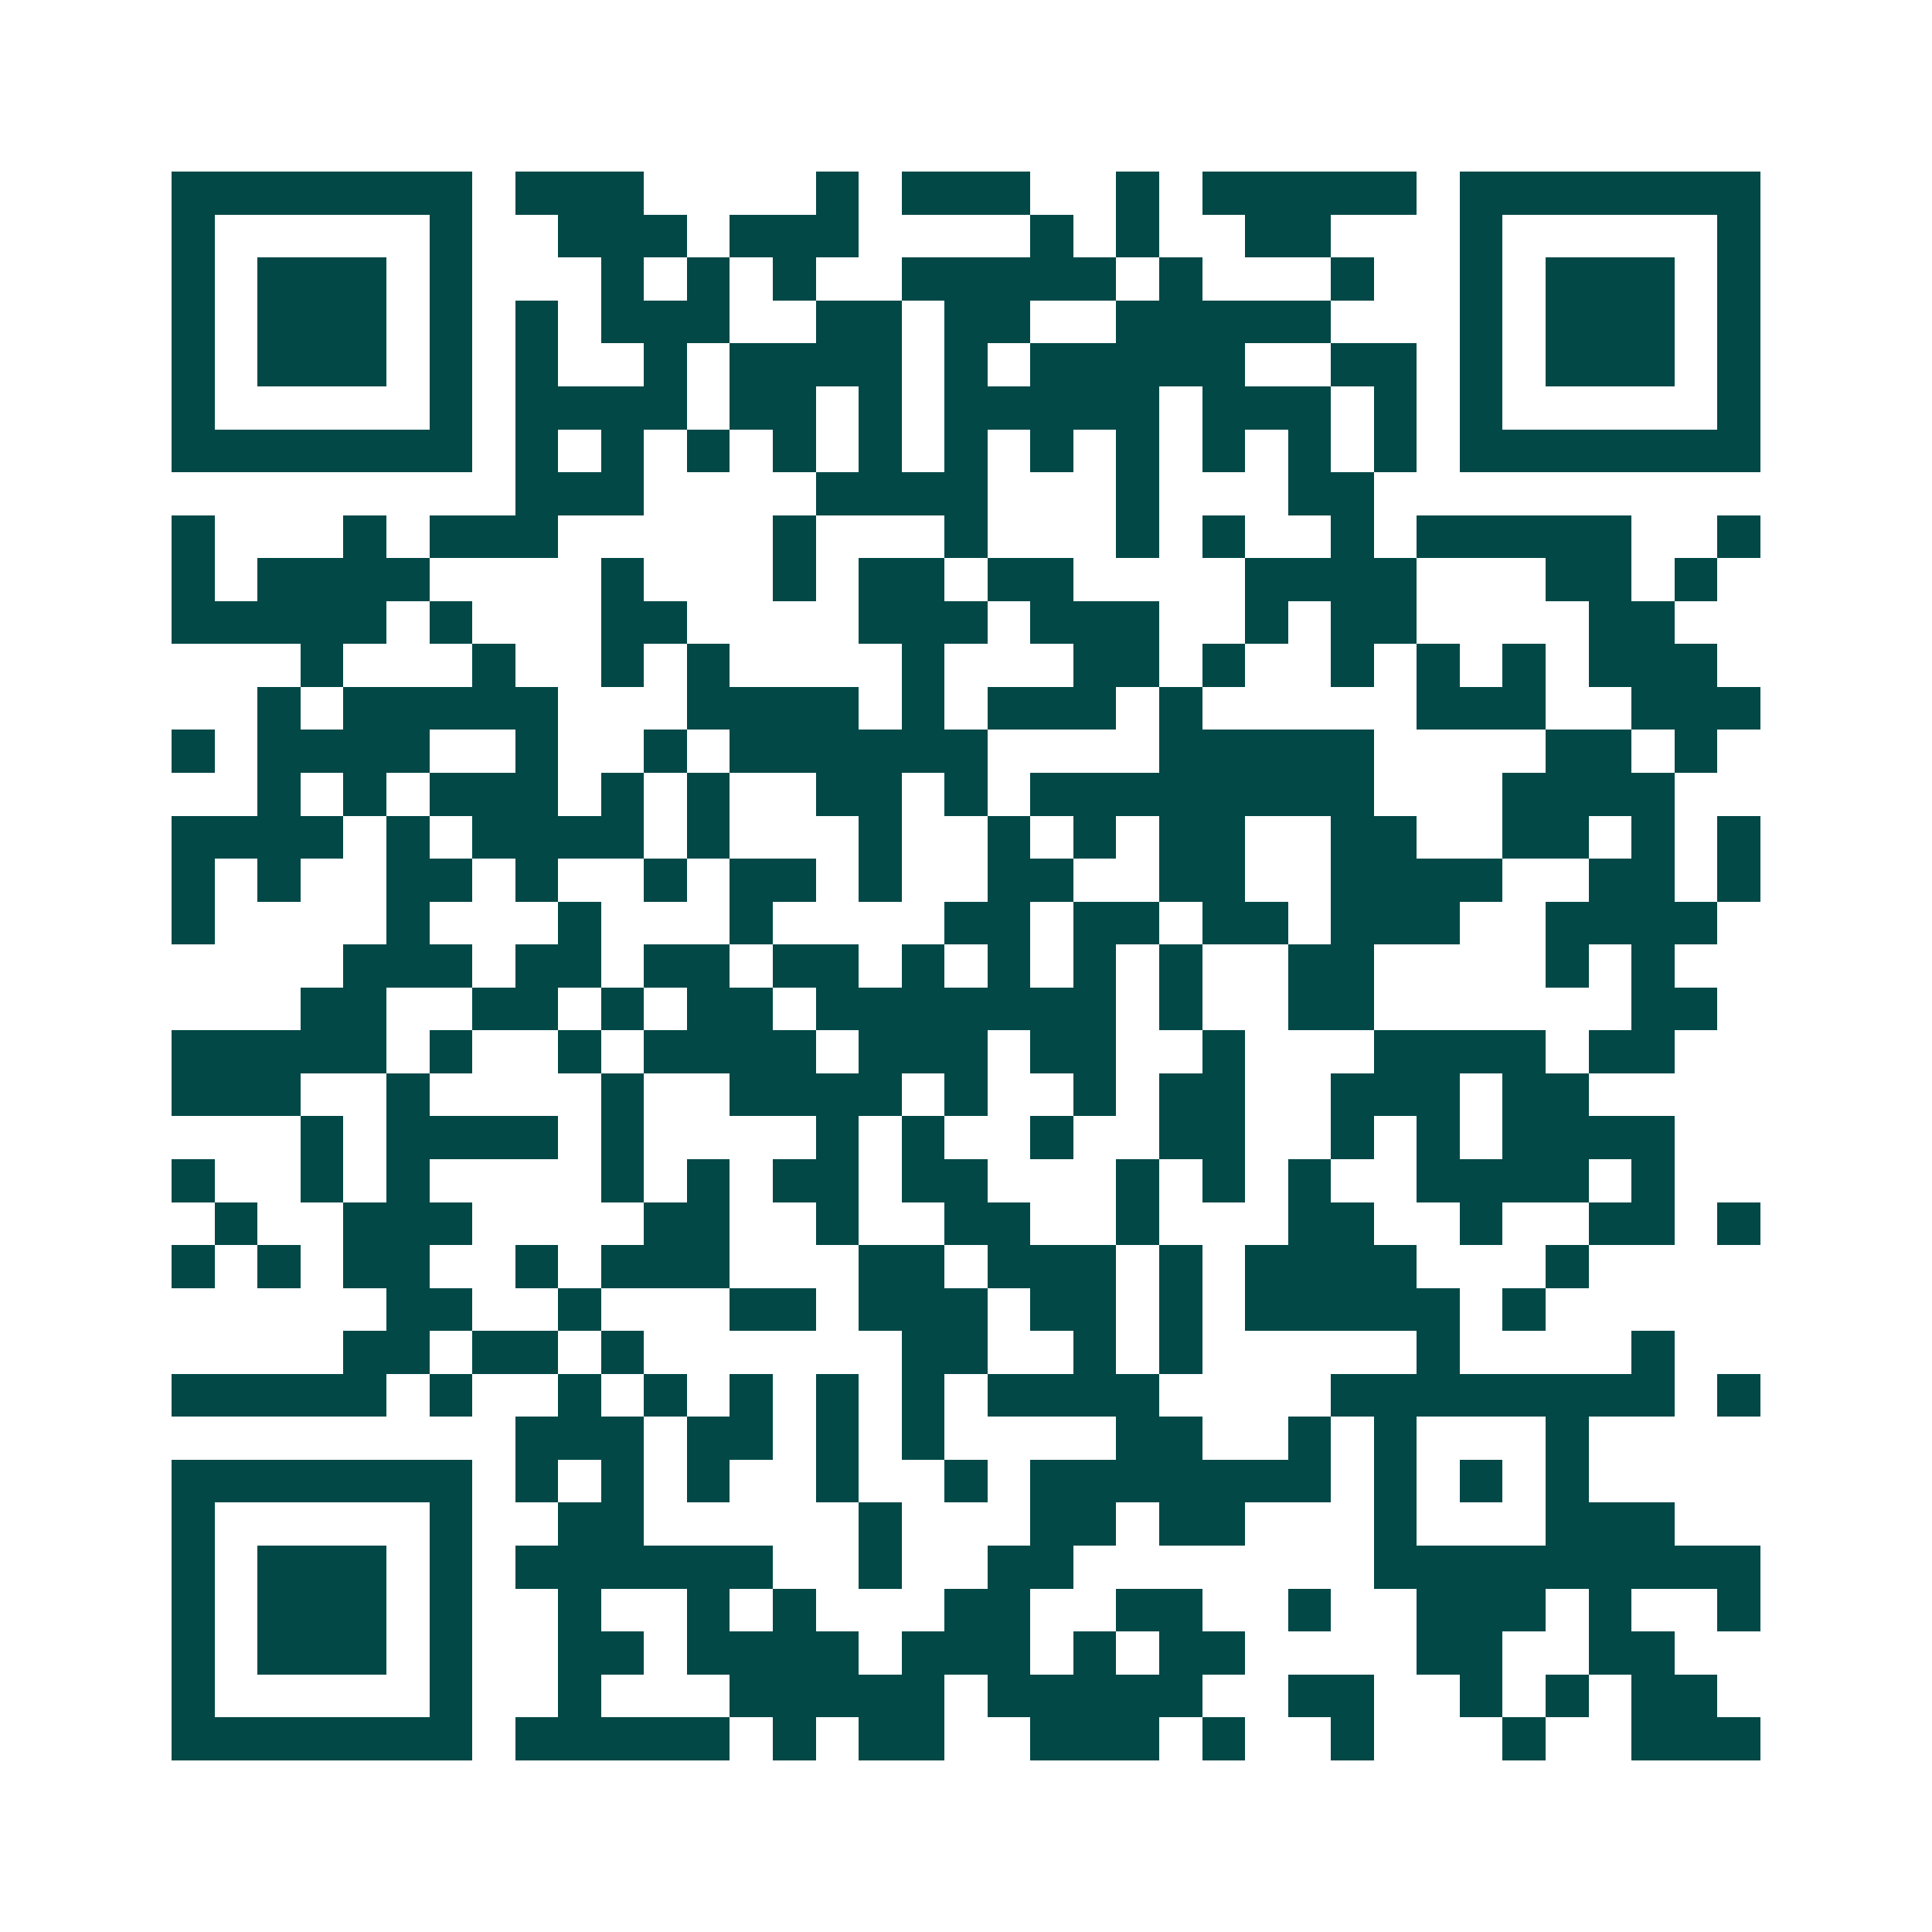<svg xmlns="http://www.w3.org/2000/svg" width="200" height="200" viewBox="0 0 45 45" shape-rendering="crispEdges"><path fill="#ffffff" d="M0 0h45v45H0z"/><path stroke="#014847" d="M4 4.5h7m1 0h3m4 0h1m1 0h3m2 0h1m1 0h5m1 0h7M4 5.5h1m5 0h1m2 0h3m1 0h3m4 0h1m1 0h1m2 0h2m3 0h1m5 0h1M4 6.5h1m1 0h3m1 0h1m3 0h1m1 0h1m1 0h1m2 0h5m1 0h1m3 0h1m2 0h1m1 0h3m1 0h1M4 7.5h1m1 0h3m1 0h1m1 0h1m1 0h3m2 0h2m1 0h2m2 0h5m3 0h1m1 0h3m1 0h1M4 8.5h1m1 0h3m1 0h1m1 0h1m2 0h1m1 0h4m1 0h1m1 0h5m2 0h2m1 0h1m1 0h3m1 0h1M4 9.5h1m5 0h1m1 0h4m1 0h2m1 0h1m1 0h5m1 0h3m1 0h1m1 0h1m5 0h1M4 10.5h7m1 0h1m1 0h1m1 0h1m1 0h1m1 0h1m1 0h1m1 0h1m1 0h1m1 0h1m1 0h1m1 0h1m1 0h7M12 11.5h3m4 0h4m3 0h1m3 0h2M4 12.5h1m3 0h1m1 0h3m5 0h1m3 0h1m3 0h1m1 0h1m2 0h1m1 0h5m2 0h1M4 13.5h1m1 0h4m4 0h1m3 0h1m1 0h2m1 0h2m4 0h4m3 0h2m1 0h1M4 14.5h5m1 0h1m3 0h2m4 0h3m1 0h3m2 0h1m1 0h2m4 0h2M7 15.5h1m3 0h1m2 0h1m1 0h1m4 0h1m3 0h2m1 0h1m2 0h1m1 0h1m1 0h1m1 0h3M6 16.5h1m1 0h5m3 0h4m1 0h1m1 0h3m1 0h1m5 0h3m2 0h3M4 17.5h1m1 0h4m2 0h1m2 0h1m1 0h6m4 0h5m4 0h2m1 0h1M6 18.5h1m1 0h1m1 0h3m1 0h1m1 0h1m2 0h2m1 0h1m1 0h8m3 0h4M4 19.5h4m1 0h1m1 0h4m1 0h1m3 0h1m2 0h1m1 0h1m1 0h2m2 0h2m2 0h2m1 0h1m1 0h1M4 20.5h1m1 0h1m2 0h2m1 0h1m2 0h1m1 0h2m1 0h1m2 0h2m2 0h2m2 0h4m2 0h2m1 0h1M4 21.5h1m4 0h1m3 0h1m3 0h1m4 0h2m1 0h2m1 0h2m1 0h3m2 0h4M8 22.5h3m1 0h2m1 0h2m1 0h2m1 0h1m1 0h1m1 0h1m1 0h1m2 0h2m4 0h1m1 0h1M7 23.5h2m2 0h2m1 0h1m1 0h2m1 0h7m1 0h1m2 0h2m6 0h2M4 24.5h5m1 0h1m2 0h1m1 0h4m1 0h3m1 0h2m2 0h1m3 0h4m1 0h2M4 25.5h3m2 0h1m4 0h1m2 0h4m1 0h1m2 0h1m1 0h2m2 0h3m1 0h2M7 26.5h1m1 0h4m1 0h1m4 0h1m1 0h1m2 0h1m2 0h2m2 0h1m1 0h1m1 0h4M4 27.5h1m2 0h1m1 0h1m4 0h1m1 0h1m1 0h2m1 0h2m3 0h1m1 0h1m1 0h1m2 0h4m1 0h1M5 28.5h1m2 0h3m4 0h2m2 0h1m2 0h2m2 0h1m3 0h2m2 0h1m2 0h2m1 0h1M4 29.5h1m1 0h1m1 0h2m2 0h1m1 0h3m3 0h2m1 0h3m1 0h1m1 0h4m3 0h1M9 30.5h2m2 0h1m3 0h2m1 0h3m1 0h2m1 0h1m1 0h5m1 0h1M8 31.5h2m1 0h2m1 0h1m6 0h2m2 0h1m1 0h1m5 0h1m4 0h1M4 32.5h5m1 0h1m2 0h1m1 0h1m1 0h1m1 0h1m1 0h1m1 0h4m4 0h8m1 0h1M12 33.5h3m1 0h2m1 0h1m1 0h1m4 0h2m2 0h1m1 0h1m3 0h1M4 34.5h7m1 0h1m1 0h1m1 0h1m2 0h1m2 0h1m1 0h7m1 0h1m1 0h1m1 0h1M4 35.5h1m5 0h1m2 0h2m5 0h1m3 0h2m1 0h2m3 0h1m3 0h3M4 36.5h1m1 0h3m1 0h1m1 0h6m2 0h1m2 0h2m7 0h9M4 37.5h1m1 0h3m1 0h1m2 0h1m2 0h1m1 0h1m3 0h2m2 0h2m2 0h1m2 0h3m1 0h1m2 0h1M4 38.5h1m1 0h3m1 0h1m2 0h2m1 0h4m1 0h3m1 0h1m1 0h2m4 0h2m2 0h2M4 39.5h1m5 0h1m2 0h1m3 0h5m1 0h5m2 0h2m2 0h1m1 0h1m1 0h2M4 40.5h7m1 0h5m1 0h1m1 0h2m2 0h3m1 0h1m2 0h1m3 0h1m2 0h3"/></svg>
